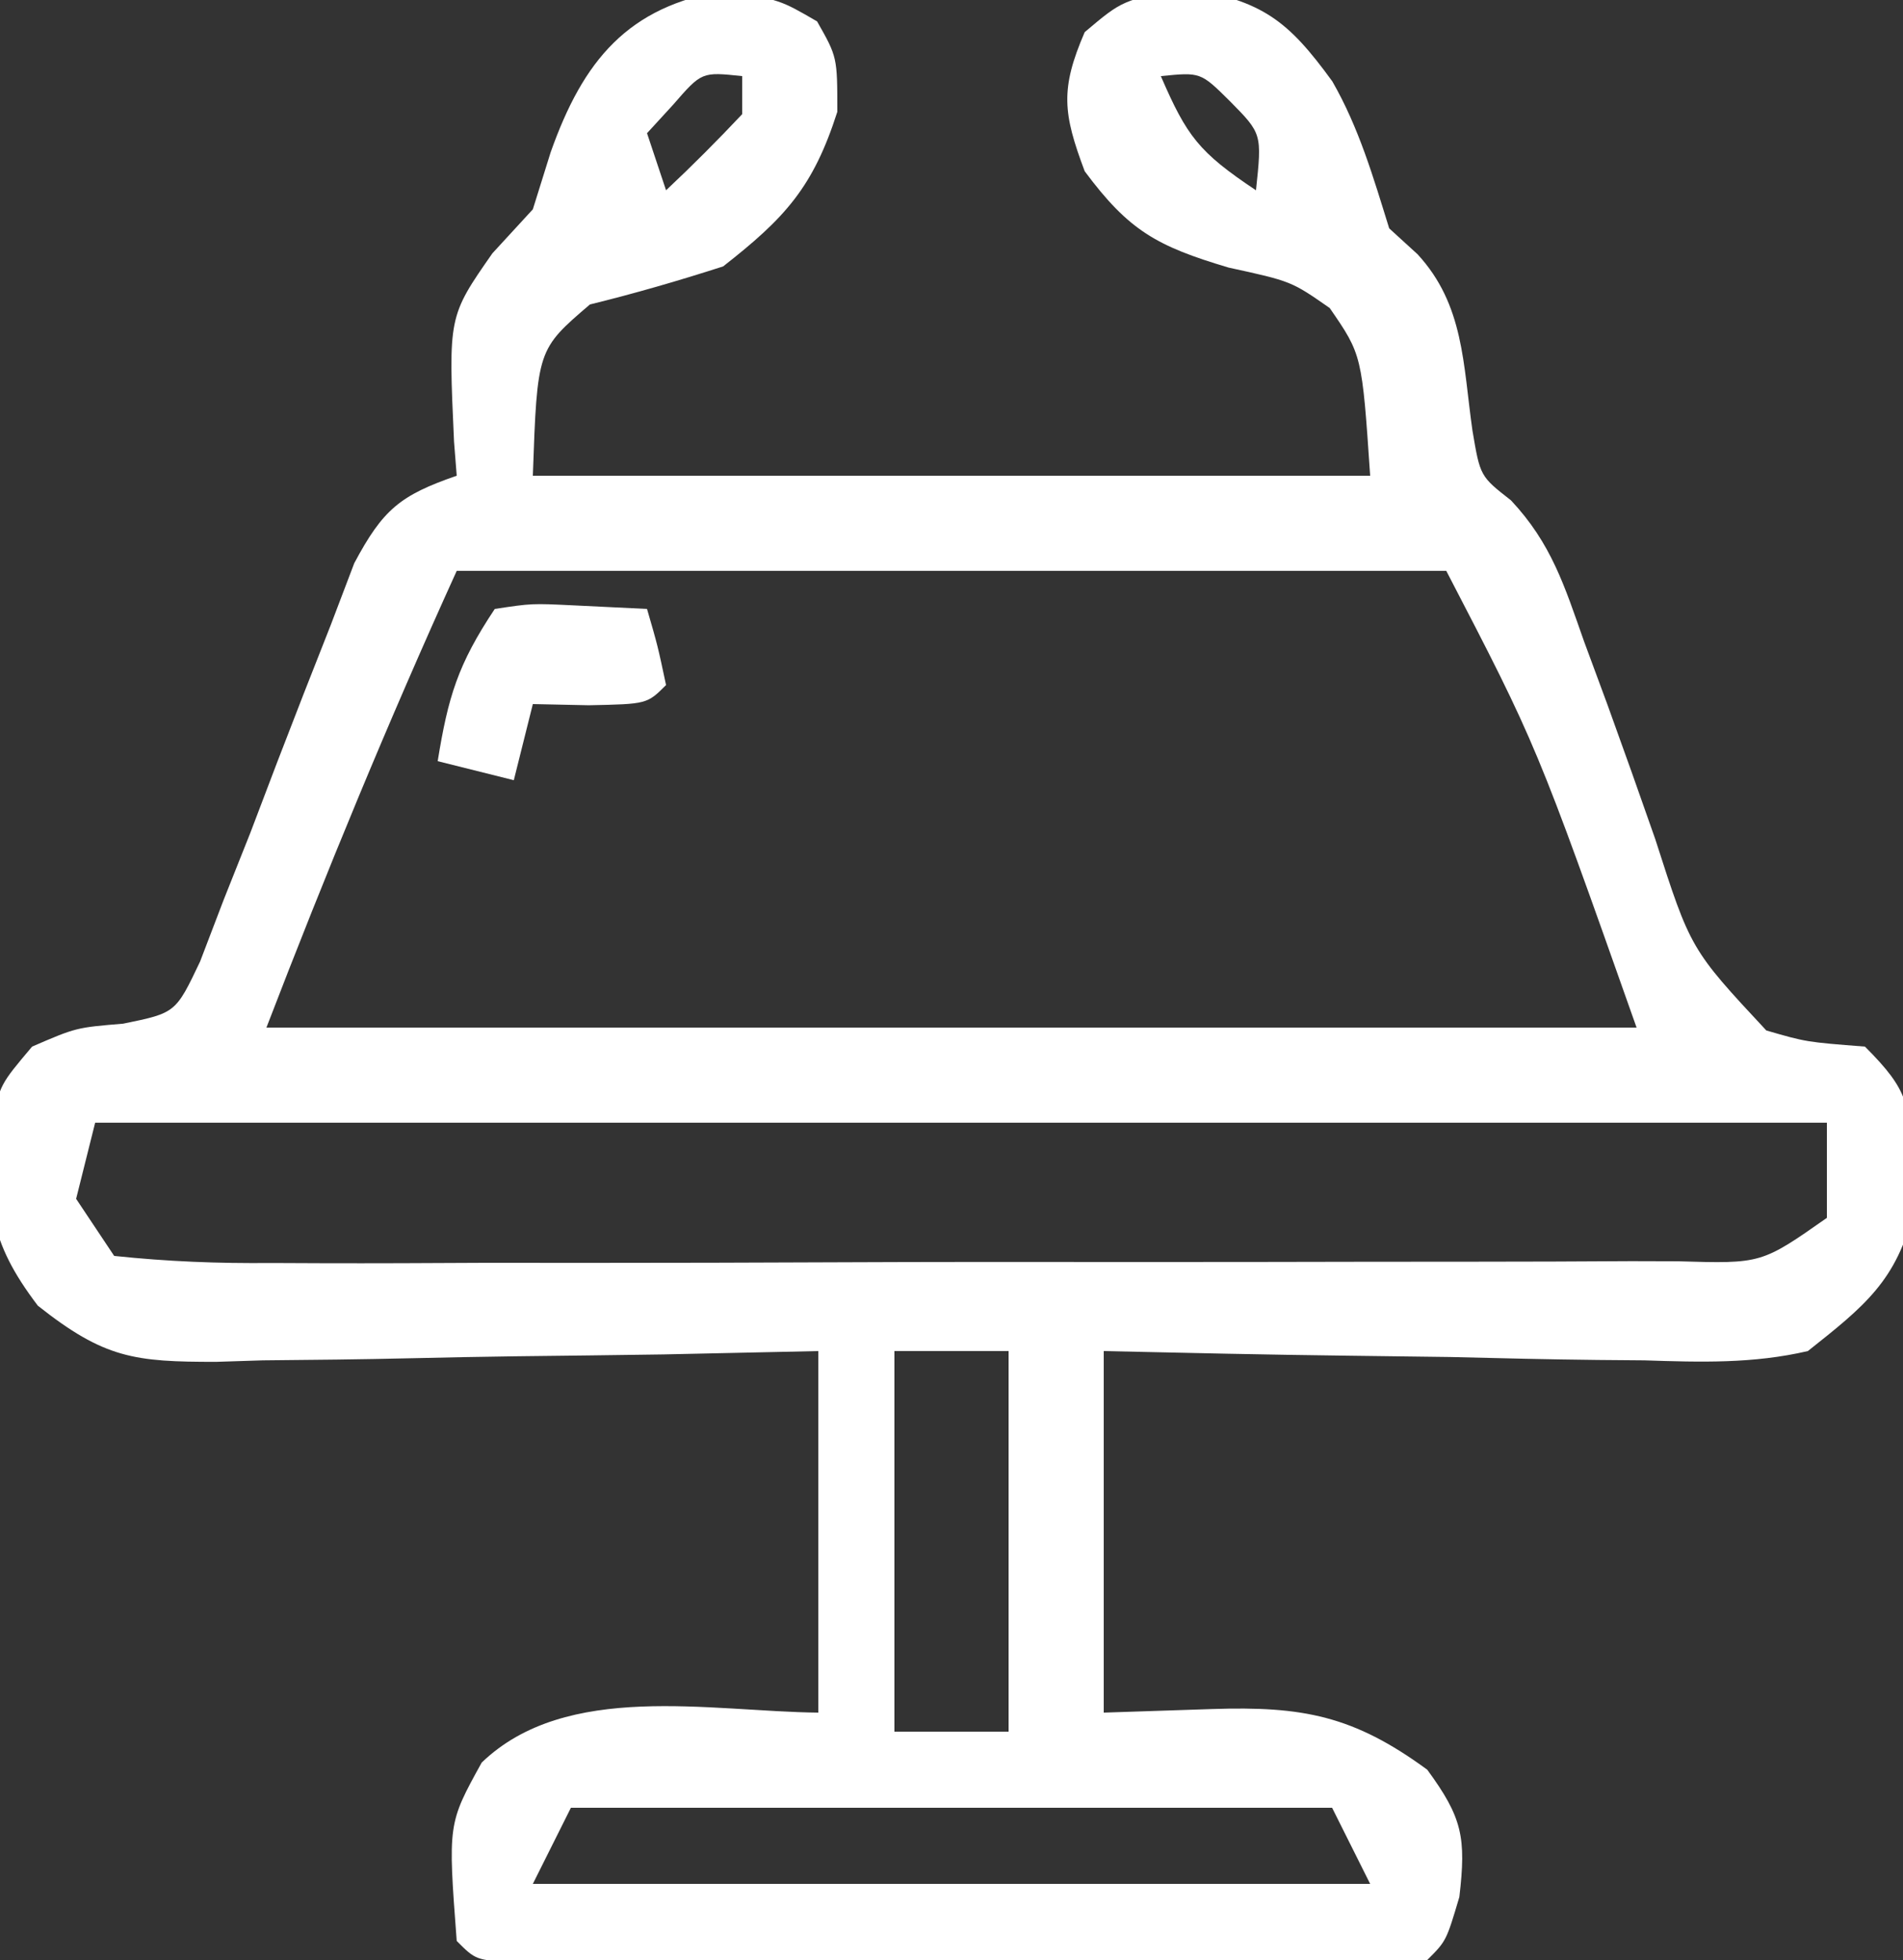 <svg xmlns="http://www.w3.org/2000/svg" width="100" height="103"><rect width="100%" height="100%" fill="#333333" stroke="none"/><path d="M0 0 C2.875 0.5 2.875 0.5 4.812 1.625 C5.875 3.5 5.875 3.5 5.875 6.375 C4.608 10.333 3.141 11.944 -0.125 14.5 C-2.435 15.244 -4.768 15.922 -7.125 16.5 C-9.892 18.867 -9.892 18.867 -10.125 25.5 C4.395 25.5 18.915 25.5 33.875 25.5 C33.446 19.149 33.446 19.149 31.75 16.688 C29.73 15.28 29.73 15.28 26.438 14.562 C22.663 13.437 21.197 12.626 18.875 9.5 C17.733 6.456 17.58 5.182 18.875 2.188 C20.875 0.5 20.875 0.5 24.25 -0.125 C28.21 0.558 29.541 1.546 31.887 4.777 C33.291 7.224 34.04 9.815 34.875 12.5 C35.367 12.95 35.86 13.4 36.367 13.863 C38.816 16.522 38.753 19.646 39.25 23.125 C39.655 25.529 39.655 25.529 41.274 26.793 C43.395 29.055 44.081 31.271 45.109 34.191 C45.519 35.301 45.929 36.41 46.352 37.553 C47.2 39.891 48.033 42.235 48.852 44.584 C50.715 50.382 50.715 50.382 54.693 54.652 C56.789 55.26 56.789 55.26 59.875 55.5 C62.245 57.87 62.22 58.563 62.312 61.812 C62.372 62.951 62.372 62.951 62.434 64.113 C61.572 67.795 59.812 69.17 56.875 71.5 C54 72.169 51.232 72.085 48.293 71.988 C47.072 71.978 47.072 71.978 45.826 71.967 C43.237 71.939 40.651 71.876 38.062 71.812 C36.303 71.787 34.543 71.765 32.783 71.744 C28.479 71.693 24.179 71.596 19.875 71.5 C19.875 77.77 19.875 84.04 19.875 90.5 C21.752 90.438 23.629 90.376 25.562 90.312 C30.331 90.155 32.996 90.658 36.875 93.5 C38.723 96.02 38.926 97.062 38.562 100.188 C37.875 102.5 37.875 102.5 36.875 103.5 C35.315 103.598 33.751 103.628 32.188 103.629 C31.19 103.633 30.192 103.636 29.164 103.639 C28.079 103.637 26.993 103.635 25.875 103.633 C24.769 103.634 23.663 103.635 22.523 103.636 C20.18 103.636 17.836 103.635 15.492 103.63 C11.891 103.625 8.289 103.63 4.688 103.637 C2.417 103.636 0.146 103.635 -2.125 103.633 C-3.753 103.636 -3.753 103.636 -5.414 103.639 C-6.412 103.636 -7.41 103.633 -8.438 103.629 C-9.321 103.629 -10.204 103.628 -11.113 103.627 C-13.125 103.5 -13.125 103.5 -14.125 102.5 C-14.59 96.341 -14.59 96.341 -12.812 93.125 C-8.357 88.835 -0.802 90.444 4.875 90.5 C4.875 84.23 4.875 77.96 4.875 71.5 C2.19 71.558 -0.495 71.616 -3.262 71.676 C-5.87 71.715 -8.478 71.745 -11.086 71.775 C-12.895 71.8 -14.704 71.834 -16.512 71.877 C-19.117 71.938 -21.719 71.966 -24.324 71.988 C-25.13 72.014 -25.935 72.04 -26.765 72.066 C-31.067 72.069 -32.638 71.885 -36.136 69.116 C-38.771 65.65 -38.798 63.725 -38.547 59.523 C-38.125 57.5 -38.125 57.5 -36.438 55.5 C-34.125 54.5 -34.125 54.5 -31.653 54.295 C-28.895 53.732 -28.895 53.732 -27.611 51.031 C-27.202 49.96 -26.793 48.889 -26.371 47.785 C-25.909 46.624 -25.447 45.464 -24.971 44.268 C-24.506 43.045 -24.041 41.822 -23.562 40.562 C-22.636 38.153 -21.698 35.748 -20.746 33.348 C-20.338 32.275 -19.93 31.203 -19.51 30.098 C-18.003 27.271 -17.102 26.529 -14.125 25.5 C-14.171 24.908 -14.218 24.317 -14.266 23.707 C-14.566 17.132 -14.566 17.132 -12.25 13.812 C-11.549 13.049 -10.848 12.286 -10.125 11.5 C-9.816 10.51 -9.506 9.52 -9.188 8.5 C-7.485 3.692 -5.142 0.823 0 0 Z M-2.75 6 C-3.204 6.495 -3.658 6.99 -4.125 7.5 C-3.795 8.49 -3.465 9.48 -3.125 10.5 C-1.749 9.21 -0.417 7.873 0.875 6.5 C0.875 5.84 0.875 5.18 0.875 4.5 C-1.249 4.274 -1.249 4.274 -2.75 6 Z M22.875 4.5 C24.245 7.661 24.864 8.493 27.875 10.5 C28.191 7.525 28.191 7.525 26.5 5.812 C24.964 4.291 24.964 4.291 22.875 4.5 Z M-14.125 30.5 C-17.711 38.39 -21.014 46.411 -24.125 54.5 C-0.365 54.5 23.395 54.5 47.875 54.5 C42.625 39.652 42.625 39.652 37.875 30.5 C20.715 30.5 3.555 30.5 -14.125 30.5 Z M-33.125 59.5 C-33.455 60.82 -33.785 62.14 -34.125 63.5 C-33.135 64.985 -33.135 64.985 -32.125 66.5 C-29.295 66.797 -26.684 66.899 -23.852 66.872 C-22.996 66.876 -22.141 66.88 -21.259 66.883 C-18.423 66.892 -15.587 66.878 -12.75 66.863 C-10.785 66.863 -8.819 66.863 -6.854 66.865 C-2.731 66.865 1.391 66.854 5.514 66.836 C10.807 66.813 16.1 66.813 21.393 66.82 C25.452 66.823 29.512 66.816 33.571 66.807 C35.523 66.803 37.475 66.802 39.427 66.803 C42.152 66.804 44.877 66.791 47.602 66.775 C48.82 66.778 48.82 66.778 50.064 66.782 C54.437 66.911 54.437 66.911 57.875 64.5 C57.875 62.85 57.875 61.2 57.875 59.5 C27.845 59.5 -2.185 59.5 -33.125 59.5 Z M8.875 71.5 C8.875 78.1 8.875 84.7 8.875 91.5 C10.855 91.5 12.835 91.5 14.875 91.5 C14.875 84.9 14.875 78.3 14.875 71.5 C12.895 71.5 10.915 71.5 8.875 71.5 Z M-8.125 95.5 C-8.785 96.82 -9.445 98.14 -10.125 99.5 C4.395 99.5 18.915 99.5 33.875 99.5 C33.215 98.18 32.555 96.86 31.875 95.5 C18.675 95.5 5.475 95.5 -8.125 95.5 Z " fill="#FFFFFF" transform="translate(38.125,-0.5)"></path><path d="M0 0 C1.945 -0.293 1.945 -0.293 4.125 -0.188 C5.404 -0.126 6.683 -0.064 8 0 C8.562 1.938 8.562 1.938 9 4 C8 5 8 5 4.938 5.062 C3.968 5.042 2.999 5.021 2 5 C1.67 6.32 1.34 7.64 1 9 C-0.32 8.67 -1.64 8.34 -3 8 C-2.453 4.625 -1.945 2.918 0 0 Z " fill="#FFFFFF" transform="translate(26,32)"></path></svg>